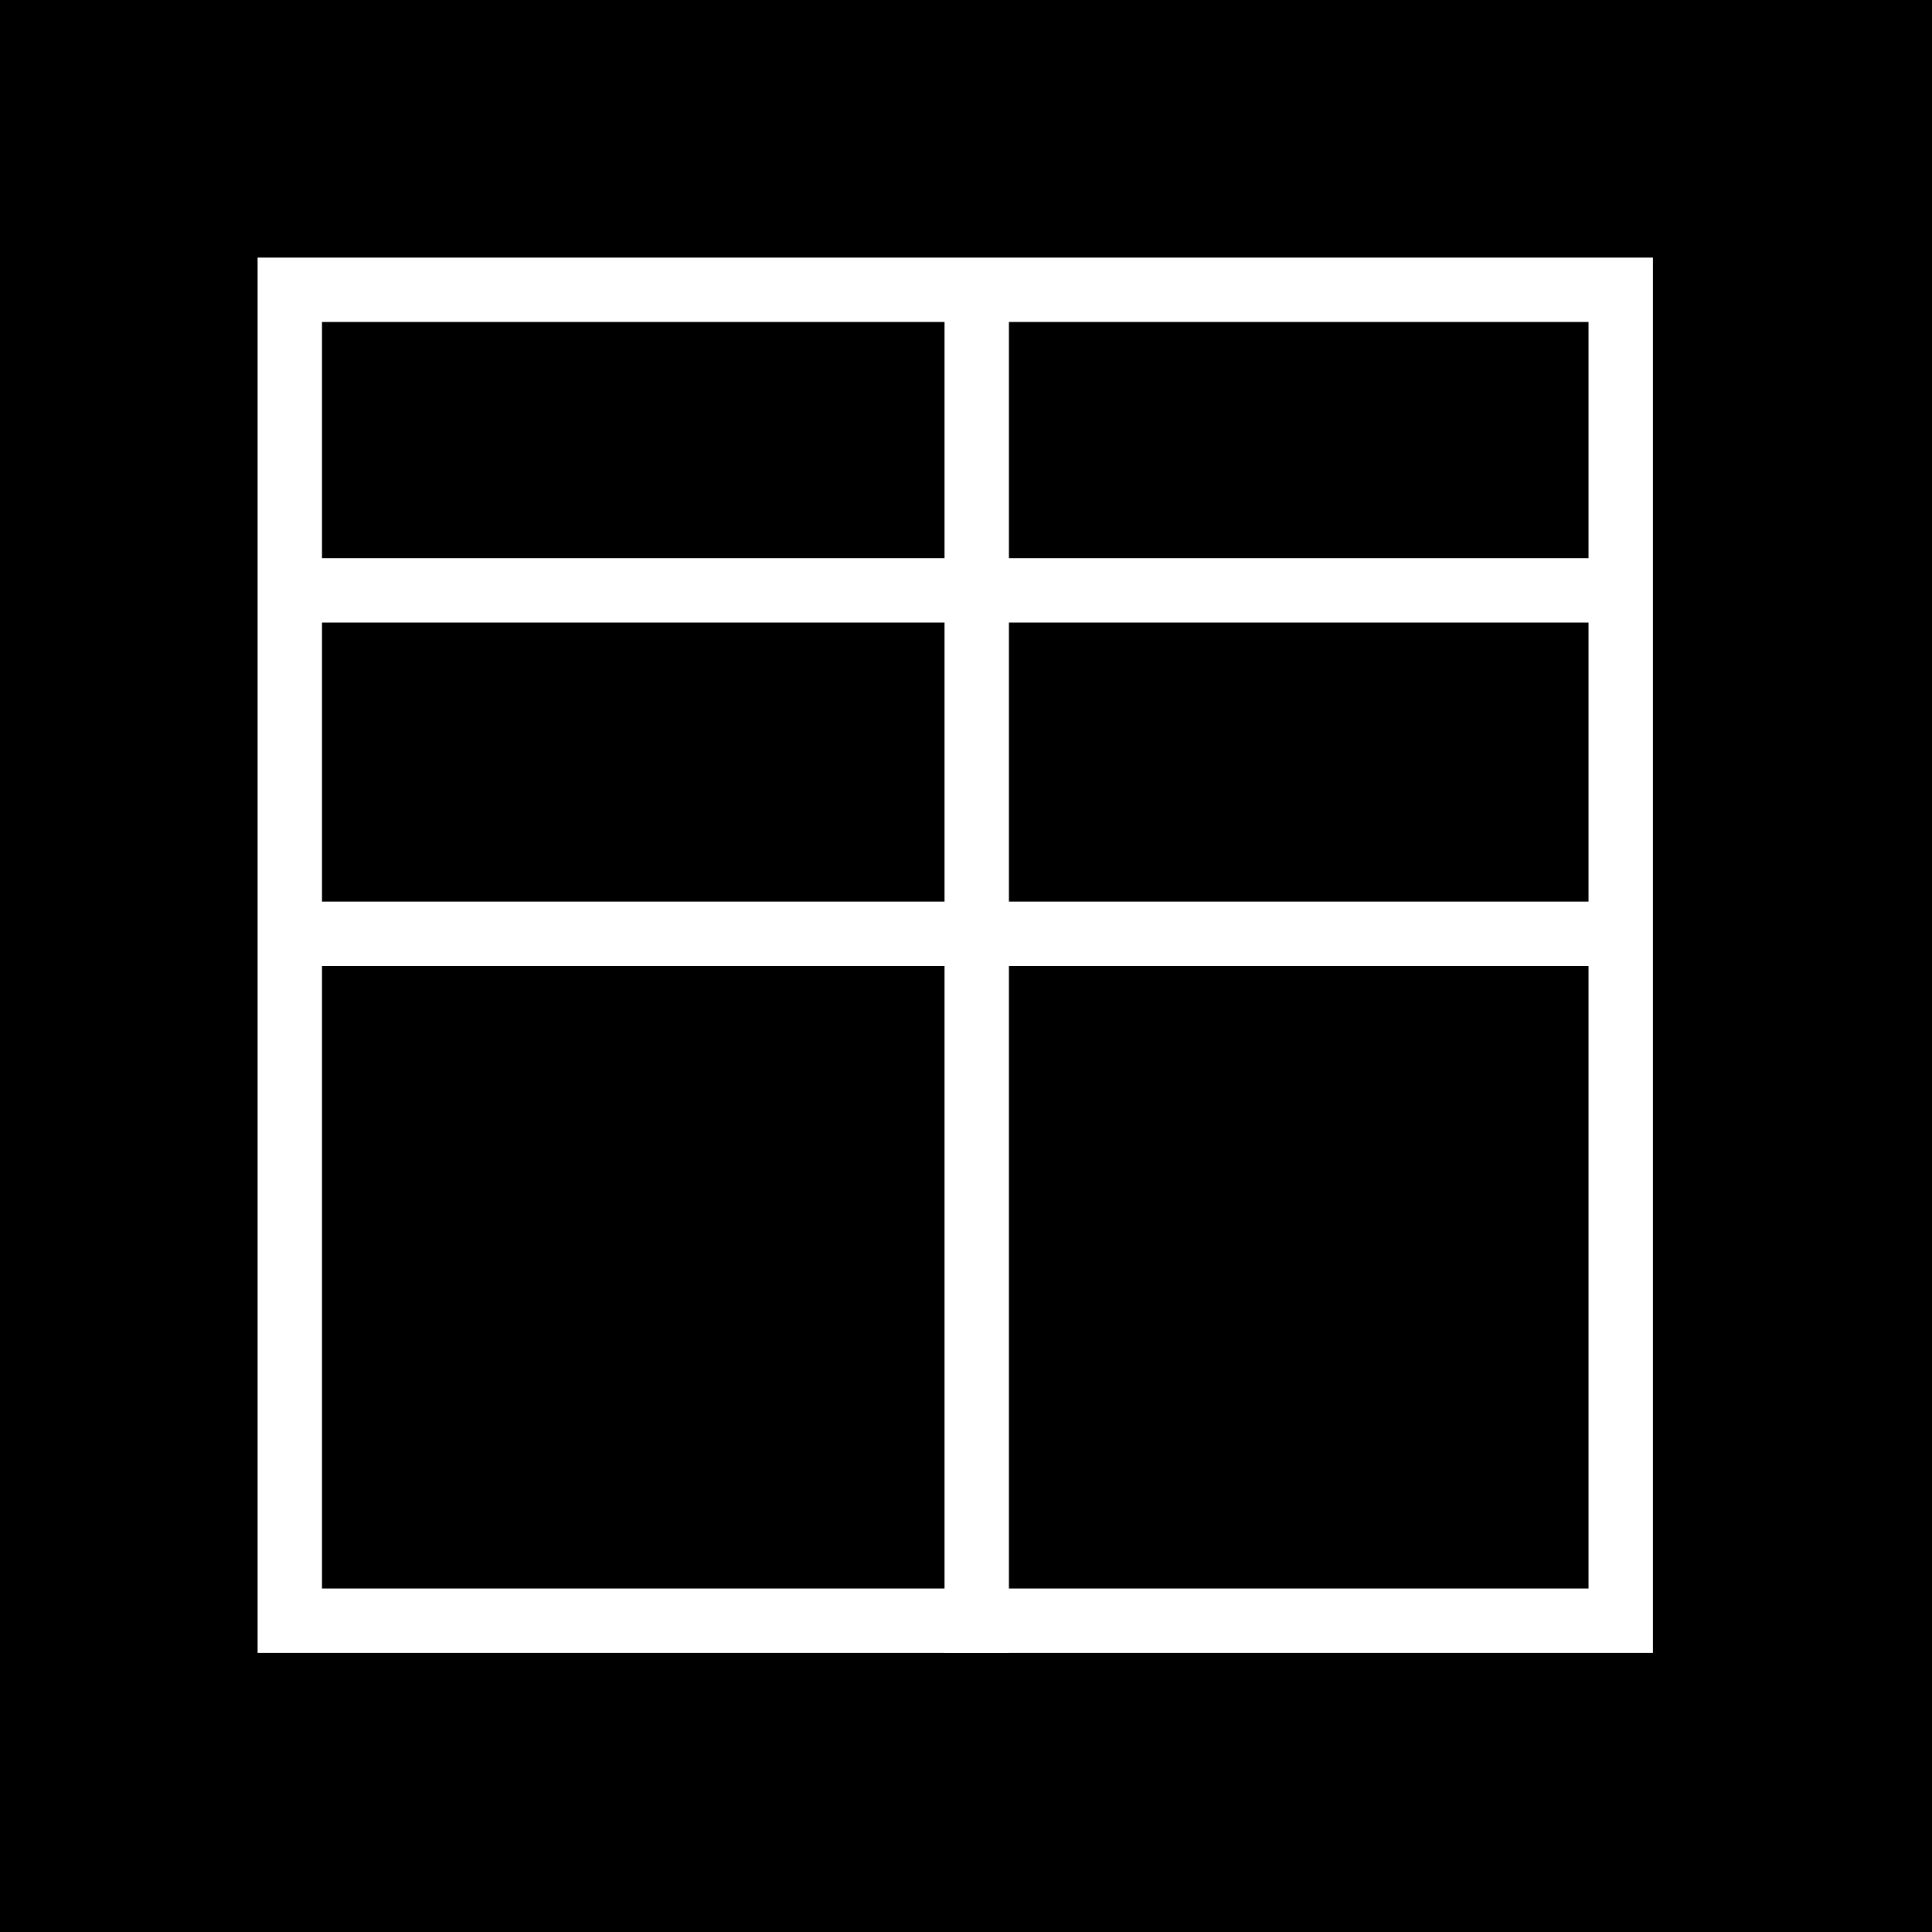 <svg width="90" height="90" viewBox="0 0 90 90" fill="none" xmlns="http://www.w3.org/2000/svg">
<rect width="90" height="90" fill="black"/>
<rect x="13.5" y="13.5" width="62" height="62" stroke="white" stroke-width="3"/>
<line x1="45.5" y1="13" x2="45.5" y2="77" stroke="white" stroke-width="3"/>
<line x1="13" y1="43.5" x2="76" y2="43.5" stroke="white" stroke-width="3"/>
<line x1="13" y1="27.5" x2="76" y2="27.5" stroke="white" stroke-width="3"/>
</svg>
